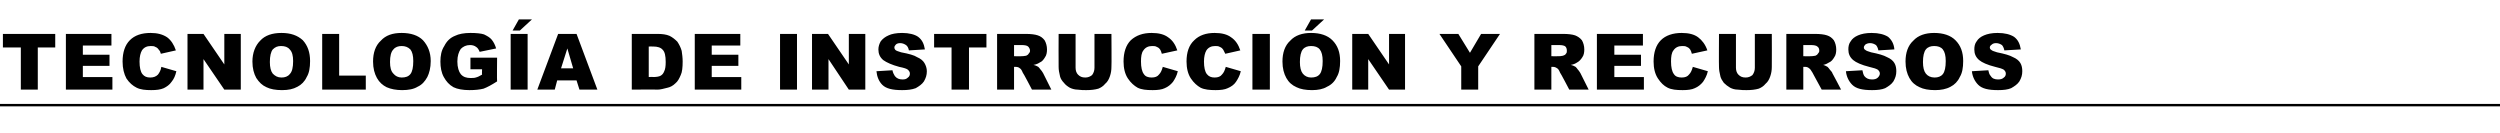 <?xml version="1.0" standalone="no"?>
<!DOCTYPE svg PUBLIC "-//W3C//DTD SVG 1.1//EN" "http://www.w3.org/Graphics/SVG/1.1/DTD/svg11.dtd">
<svg xmlns="http://www.w3.org/2000/svg" version="1.1" width="516px" height="27.4px" viewBox="0 -7 516 27.4" style="top:-7px">
  <desc>Tecnolog a de instrucci n y Recursos</desc>
  <defs/>
  <g class="svg-textframe-paragraphrules">
    <line class="svg-paragraph-rulebelow" y1="14.7" y2="14.7" x1="0" x2="516" stroke="#000" stroke-width="0.5"/>
  </g>
  <g id="Polygon31922">
    <path d="M 0.6 0 L 11.4 0 L 11.4 2.8 L 7.8 2.8 L 7.8 11.5 L 4.3 11.5 L 4.3 2.8 L 0.6 2.8 L 0.6 0 Z M 13.6 0 L 23 0 L 23 2.4 L 17.1 2.4 L 17.1 4.3 L 22.6 4.3 L 22.6 6.6 L 17.1 6.6 L 17.1 8.9 L 23.2 8.9 L 23.2 11.5 L 13.6 11.5 L 13.6 0 Z M 33.3 6.8 C 33.3 6.8 36.4 7.7 36.4 7.7 C 36.2 8.6 35.9 9.3 35.4 9.9 C 35 10.5 34.4 10.9 33.8 11.2 C 33.1 11.5 32.3 11.6 31.2 11.6 C 30 11.6 29 11.5 28.2 11.1 C 27.4 10.7 26.7 10.1 26.1 9.2 C 25.6 8.3 25.3 7.1 25.3 5.7 C 25.3 3.8 25.8 2.3 26.8 1.3 C 27.8 0.3 29.2 -0.2 31.1 -0.2 C 32.5 -0.2 33.6 0.1 34.5 0.7 C 35.3 1.3 35.9 2.2 36.3 3.4 C 36.3 3.4 33.2 4.1 33.2 4.1 C 33.1 3.7 33 3.5 32.8 3.3 C 32.6 3 32.4 2.8 32.1 2.7 C 31.8 2.5 31.5 2.5 31.1 2.5 C 30.3 2.5 29.7 2.8 29.3 3.4 C 29 3.9 28.8 4.7 28.8 5.7 C 28.8 6.9 29 7.8 29.4 8.3 C 29.8 8.8 30.3 9 31 9 C 31.7 9 32.2 8.8 32.6 8.4 C 32.9 8 33.2 7.5 33.3 6.8 Z M 38.7 0 L 42 0 L 46.3 6.3 L 46.3 0 L 49.7 0 L 49.7 11.5 L 46.3 11.5 L 42 5.2 L 42 11.5 L 38.7 11.5 L 38.7 0 Z M 52.1 5.7 C 52.1 3.9 52.7 2.4 53.7 1.4 C 54.7 0.3 56.2 -0.2 58.1 -0.2 C 60 -0.2 61.4 0.3 62.5 1.3 C 63.5 2.4 64 3.8 64 5.6 C 64 7 63.8 8.1 63.3 8.9 C 62.9 9.8 62.2 10.5 61.4 10.9 C 60.5 11.4 59.5 11.6 58.2 11.6 C 56.9 11.6 55.8 11.4 55 11 C 54.1 10.6 53.5 10 52.9 9.1 C 52.4 8.2 52.1 7.1 52.1 5.7 Z M 55.7 5.8 C 55.7 6.9 55.9 7.7 56.3 8.2 C 56.8 8.7 57.3 9 58.1 9 C 58.8 9 59.4 8.8 59.8 8.3 C 60.3 7.8 60.5 6.9 60.5 5.6 C 60.5 4.5 60.3 3.7 59.8 3.2 C 59.4 2.7 58.8 2.5 58 2.5 C 57.3 2.5 56.8 2.7 56.3 3.2 C 55.9 3.7 55.7 4.6 55.7 5.8 Z M 66.5 0 L 70 0 L 70 8.6 L 75.5 8.6 L 75.5 11.5 L 66.5 11.5 L 66.5 0 Z M 77 5.7 C 77 3.9 77.5 2.4 78.6 1.4 C 79.6 0.3 81 -0.2 82.9 -0.2 C 84.8 -0.2 86.3 0.3 87.3 1.3 C 88.3 2.4 88.9 3.8 88.9 5.6 C 88.9 7 88.6 8.1 88.2 8.9 C 87.7 9.8 87.1 10.5 86.2 10.9 C 85.4 11.4 84.3 11.6 83 11.6 C 81.8 11.6 80.7 11.4 79.8 11 C 79 10.6 78.3 10 77.8 9.1 C 77.3 8.2 77 7.1 77 5.7 Z M 80.5 5.8 C 80.5 6.9 80.7 7.7 81.2 8.2 C 81.6 8.7 82.2 9 82.9 9 C 83.7 9 84.3 8.8 84.7 8.3 C 85.1 7.8 85.3 6.9 85.3 5.6 C 85.3 4.5 85.1 3.7 84.7 3.2 C 84.2 2.7 83.6 2.5 82.9 2.5 C 82.2 2.5 81.6 2.7 81.2 3.2 C 80.7 3.7 80.5 4.6 80.5 5.8 Z M 97.1 7.3 L 97.1 4.9 L 102.6 4.9 C 102.6 4.9 102.55 9.8 102.6 9.8 C 101.5 10.5 100.6 11 99.8 11.3 C 99 11.5 98 11.6 96.9 11.6 C 95.6 11.6 94.4 11.4 93.6 11 C 92.7 10.5 92.1 9.8 91.6 8.9 C 91.1 8 90.9 6.9 90.9 5.7 C 90.9 4.5 91.1 3.4 91.7 2.5 C 92.2 1.5 92.9 0.8 93.9 0.4 C 94.7 0 95.8 -0.2 97.1 -0.2 C 98.3 -0.2 99.3 -0.1 99.9 0.1 C 100.5 0.4 101.1 0.7 101.5 1.2 C 101.9 1.7 102.2 2.3 102.4 3 C 102.4 3 99 3.7 99 3.7 C 98.8 3.2 98.6 2.9 98.3 2.7 C 97.9 2.4 97.5 2.3 97 2.3 C 96.2 2.3 95.6 2.6 95.1 3.1 C 94.7 3.7 94.4 4.5 94.4 5.7 C 94.4 6.9 94.7 7.8 95.1 8.3 C 95.6 8.9 96.3 9.1 97.1 9.1 C 97.5 9.1 97.9 9.1 98.2 9 C 98.6 8.9 99 8.7 99.5 8.4 C 99.45 8.38 99.5 7.3 99.5 7.3 L 97.1 7.3 Z M 105.4 0 L 108.9 0 L 108.9 11.5 L 105.4 11.5 L 105.4 0 Z M 107.1 -3 L 109.8 -3 L 107.3 -0.7 L 105.8 -0.7 L 107.1 -3 Z M 119 9.6 L 115 9.6 L 114.5 11.5 L 110.9 11.5 L 115.2 0 L 119 0 L 123.3 11.5 L 119.6 11.5 L 119 9.6 Z M 118.3 7.1 L 117.1 3 L 115.8 7.1 L 118.3 7.1 Z M 130.4 0 C 130.4 0 135.66 0 135.7 0 C 136.7 0 137.5 0.1 138.2 0.4 C 138.8 0.7 139.3 1.1 139.8 1.6 C 140.2 2.2 140.5 2.8 140.7 3.5 C 140.8 4.2 140.9 4.9 140.9 5.7 C 140.9 6.9 140.8 7.9 140.5 8.5 C 140.2 9.2 139.9 9.8 139.4 10.2 C 138.9 10.7 138.3 11 137.8 11.1 C 137 11.3 136.3 11.5 135.7 11.5 C 135.66 11.45 130.4 11.5 130.4 11.5 L 130.4 0 Z M 133.9 2.6 L 133.9 8.9 C 133.9 8.9 134.8 8.85 134.8 8.9 C 135.5 8.9 136.1 8.8 136.4 8.6 C 136.7 8.4 136.9 8.2 137.1 7.7 C 137.3 7.3 137.4 6.7 137.4 5.8 C 137.4 4.5 137.2 3.7 136.8 3.3 C 136.4 2.8 135.7 2.6 134.8 2.6 C 134.82 2.59 133.9 2.6 133.9 2.6 Z M 143.4 0 L 152.8 0 L 152.8 2.4 L 146.9 2.4 L 146.9 4.3 L 152.4 4.3 L 152.4 6.6 L 146.9 6.6 L 146.9 8.9 L 153 8.9 L 153 11.5 L 143.4 11.5 L 143.4 0 Z M 161 0 L 164.5 0 L 164.5 11.5 L 161 11.5 L 161 0 Z M 167.6 0 L 170.9 0 L 175.2 6.3 L 175.2 0 L 178.6 0 L 178.6 11.5 L 175.2 11.5 L 171 5.2 L 171 11.5 L 167.6 11.5 L 167.6 0 Z M 180.9 7.7 C 180.9 7.7 184.2 7.5 184.2 7.5 C 184.3 8 184.5 8.4 184.7 8.7 C 185.1 9.2 185.6 9.4 186.3 9.4 C 186.8 9.4 187.1 9.3 187.4 9 C 187.7 8.8 187.8 8.5 187.8 8.2 C 187.8 7.9 187.7 7.7 187.4 7.4 C 187.2 7.2 186.6 7 185.6 6.8 C 184.1 6.4 183 5.9 182.3 5.4 C 181.6 4.8 181.3 4.1 181.3 3.2 C 181.3 2.6 181.5 2 181.8 1.5 C 182.2 1 182.7 0.6 183.4 0.3 C 184 0 185 -0.2 186.2 -0.2 C 187.6 -0.2 188.8 0.1 189.5 0.6 C 190.3 1.2 190.7 2 190.9 3.2 C 190.9 3.2 187.6 3.4 187.6 3.4 C 187.5 2.9 187.3 2.5 187 2.3 C 186.7 2.1 186.3 1.9 185.8 1.9 C 185.4 1.9 185.1 2 184.9 2.2 C 184.7 2.4 184.6 2.6 184.6 2.8 C 184.6 3 184.7 3.2 184.8 3.3 C 185 3.5 185.4 3.6 186 3.8 C 187.6 4.1 188.7 4.4 189.3 4.8 C 190 5.1 190.5 5.5 190.8 6 C 191.1 6.5 191.3 7.1 191.3 7.7 C 191.3 8.5 191.1 9.1 190.7 9.8 C 190.3 10.4 189.7 10.8 189 11.2 C 188.2 11.5 187.3 11.6 186.2 11.6 C 184.2 11.6 182.9 11.3 182.1 10.5 C 181.4 9.8 181 8.8 180.9 7.7 Z M 192.8 0 L 203.6 0 L 203.6 2.8 L 200 2.8 L 200 11.5 L 196.4 11.5 L 196.4 2.8 L 192.8 2.8 L 192.8 0 Z M 205.8 11.5 L 205.8 0 C 205.8 0 211.67 0 211.7 0 C 212.8 0 213.6 0.1 214.2 0.3 C 214.8 0.5 215.2 0.8 215.6 1.3 C 215.9 1.8 216.1 2.5 216.1 3.2 C 216.1 3.8 216 4.4 215.7 4.8 C 215.4 5.3 215.1 5.7 214.6 5.9 C 214.3 6.1 213.9 6.3 213.3 6.4 C 213.8 6.5 214.1 6.7 214.3 6.8 C 214.4 6.9 214.6 7.1 214.8 7.4 C 215.1 7.7 215.2 8 215.3 8.1 C 215.33 8.13 217 11.5 217 11.5 L 213 11.5 C 213 11.5 211.15 7.95 211.1 8 C 210.9 7.5 210.7 7.2 210.5 7.1 C 210.3 6.9 210 6.8 209.6 6.8 C 209.64 6.8 209.3 6.8 209.3 6.8 L 209.3 11.5 L 205.8 11.5 Z M 209.3 4.6 C 209.3 4.6 210.82 4.64 210.8 4.6 C 211 4.6 211.3 4.6 211.8 4.5 C 212 4.4 212.2 4.3 212.3 4.1 C 212.5 3.9 212.6 3.7 212.6 3.5 C 212.6 3.1 212.4 2.8 212.2 2.6 C 212 2.4 211.5 2.3 210.9 2.3 C 210.88 2.31 209.3 2.3 209.3 2.3 L 209.3 4.6 Z M 225.9 0 L 229.4 0 C 229.4 0 229.45 6.82 229.4 6.8 C 229.4 7.5 229.3 8.1 229.1 8.7 C 228.9 9.3 228.6 9.9 228.1 10.3 C 227.7 10.8 227.2 11.1 226.7 11.3 C 226 11.5 225.2 11.6 224.2 11.6 C 223.7 11.6 223.1 11.6 222.4 11.5 C 221.8 11.5 221.2 11.3 220.8 11.1 C 220.3 10.8 219.9 10.5 219.6 10.1 C 219.2 9.7 218.9 9.2 218.8 8.8 C 218.6 8 218.5 7.4 218.5 6.8 C 218.47 6.82 218.5 0 218.5 0 L 222 0 C 222 0 222 6.99 222 7 C 222 7.6 222.2 8.1 222.5 8.4 C 222.9 8.8 223.3 9 224 9 C 224.6 9 225 8.8 225.4 8.5 C 225.7 8.1 225.9 7.6 225.9 7 C 225.91 6.99 225.9 0 225.9 0 Z M 240 6.8 C 240 6.8 243.1 7.7 243.1 7.7 C 242.9 8.6 242.5 9.3 242.1 9.9 C 241.6 10.5 241.1 10.9 240.4 11.2 C 239.8 11.5 238.9 11.6 237.9 11.6 C 236.6 11.6 235.6 11.5 234.8 11.1 C 234.1 10.7 233.4 10.1 232.8 9.2 C 232.2 8.3 231.9 7.1 231.9 5.7 C 231.9 3.8 232.4 2.3 233.4 1.3 C 234.5 0.3 235.9 -0.2 237.7 -0.2 C 239.2 -0.2 240.3 0.1 241.1 0.7 C 242 1.3 242.6 2.2 243 3.4 C 243 3.4 239.8 4.1 239.8 4.1 C 239.7 3.7 239.6 3.5 239.5 3.3 C 239.3 3 239.1 2.8 238.8 2.7 C 238.5 2.5 238.2 2.5 237.8 2.5 C 237 2.5 236.4 2.8 236 3.4 C 235.6 3.9 235.5 4.7 235.5 5.7 C 235.5 6.9 235.7 7.8 236.1 8.3 C 236.4 8.8 237 9 237.7 9 C 238.4 9 238.9 8.8 239.2 8.4 C 239.6 8 239.8 7.5 240 6.8 Z M 253 6.8 C 253 6.8 256.1 7.7 256.1 7.7 C 255.9 8.6 255.5 9.3 255.1 9.9 C 254.7 10.5 254.1 10.9 253.4 11.2 C 252.8 11.5 251.9 11.6 250.9 11.6 C 249.7 11.6 248.6 11.5 247.8 11.1 C 247.1 10.7 246.4 10.1 245.8 9.2 C 245.2 8.3 244.9 7.1 244.9 5.7 C 244.9 3.8 245.4 2.3 246.5 1.3 C 247.5 0.3 248.9 -0.2 250.7 -0.2 C 252.2 -0.2 253.3 0.1 254.1 0.7 C 255 1.3 255.6 2.2 256 3.4 C 256 3.4 252.9 4.1 252.9 4.1 C 252.7 3.7 252.6 3.5 252.5 3.3 C 252.3 3 252.1 2.8 251.8 2.7 C 251.5 2.5 251.2 2.5 250.8 2.5 C 250 2.5 249.4 2.8 249 3.4 C 248.7 3.9 248.5 4.7 248.5 5.7 C 248.5 6.9 248.7 7.8 249.1 8.3 C 249.5 8.8 250 9 250.7 9 C 251.4 9 251.9 8.8 252.2 8.4 C 252.6 8 252.8 7.5 253 6.8 Z M 258.5 0 L 262.1 0 L 262.1 11.5 L 258.5 11.5 L 258.5 0 Z M 264.7 5.7 C 264.7 3.9 265.2 2.4 266.3 1.4 C 267.3 0.3 268.8 -0.2 270.6 -0.2 C 272.5 -0.2 274 0.3 275 1.3 C 276.1 2.4 276.6 3.8 276.6 5.6 C 276.6 7 276.4 8.1 275.9 8.9 C 275.5 9.8 274.8 10.5 273.9 10.9 C 273.1 11.4 272 11.6 270.8 11.6 C 269.5 11.6 268.4 11.4 267.6 11 C 266.7 10.6 266 10 265.5 9.1 C 265 8.2 264.7 7.1 264.7 5.7 Z M 268.3 5.8 C 268.3 6.9 268.5 7.7 268.9 8.2 C 269.3 8.7 269.9 9 270.6 9 C 271.4 9 272 8.8 272.4 8.3 C 272.8 7.8 273 6.9 273 5.6 C 273 4.5 272.8 3.7 272.4 3.2 C 272 2.7 271.4 2.5 270.6 2.5 C 269.9 2.5 269.3 2.7 268.9 3.2 C 268.5 3.7 268.3 4.6 268.3 5.8 Z M 270.6 -3 L 273.3 -3 L 270.8 -0.7 L 269.3 -0.7 L 270.6 -3 Z M 279.1 0 L 282.4 0 L 286.7 6.3 L 286.7 0 L 290 0 L 290 11.5 L 286.7 11.5 L 282.4 5.2 L 282.4 11.5 L 279.1 11.5 L 279.1 0 Z M 297.1 0 L 301 0 L 303.4 3.9 L 305.7 0 L 309.6 0 L 305.1 6.7 L 305.1 11.5 L 301.6 11.5 L 301.6 6.7 L 297.1 0 Z M 316.7 11.5 L 316.7 0 C 316.7 0 322.56 0 322.6 0 C 323.7 0 324.5 0.1 325.1 0.3 C 325.6 0.5 326.1 0.8 326.5 1.3 C 326.8 1.8 327 2.5 327 3.2 C 327 3.8 326.9 4.4 326.6 4.8 C 326.3 5.3 325.9 5.7 325.5 5.9 C 325.2 6.1 324.8 6.3 324.2 6.4 C 324.7 6.5 325 6.7 325.2 6.8 C 325.3 6.9 325.5 7.1 325.7 7.4 C 326 7.7 326.1 8 326.2 8.1 C 326.22 8.13 327.9 11.5 327.9 11.5 L 323.9 11.5 C 323.9 11.5 322.04 7.95 322 8 C 321.8 7.5 321.6 7.2 321.4 7.1 C 321.1 6.9 320.9 6.8 320.5 6.8 C 320.53 6.8 320.2 6.8 320.2 6.8 L 320.2 11.5 L 316.7 11.5 Z M 320.2 4.6 C 320.2 4.6 321.71 4.64 321.7 4.6 C 321.9 4.6 322.2 4.6 322.6 4.5 C 322.9 4.4 323.1 4.3 323.2 4.1 C 323.4 3.9 323.4 3.7 323.4 3.5 C 323.4 3.1 323.3 2.8 323.1 2.6 C 322.9 2.4 322.4 2.3 321.8 2.3 C 321.77 2.31 320.2 2.3 320.2 2.3 L 320.2 4.6 Z M 329.6 0 L 339.1 0 L 339.1 2.4 L 333.2 2.4 L 333.2 4.3 L 338.7 4.3 L 338.7 6.6 L 333.2 6.6 L 333.2 8.9 L 339.3 8.9 L 339.3 11.5 L 329.6 11.5 L 329.6 0 Z M 349.4 6.8 C 349.4 6.8 352.5 7.7 352.5 7.7 C 352.3 8.6 351.9 9.3 351.5 9.9 C 351 10.5 350.5 10.9 349.8 11.2 C 349.2 11.5 348.3 11.6 347.3 11.6 C 346 11.6 345 11.5 344.2 11.1 C 343.4 10.7 342.8 10.1 342.2 9.2 C 341.6 8.3 341.3 7.1 341.3 5.7 C 341.3 3.8 341.8 2.3 342.8 1.3 C 343.8 0.3 345.3 -0.2 347.1 -0.2 C 348.6 -0.2 349.7 0.1 350.5 0.7 C 351.3 1.3 352 2.2 352.4 3.4 C 352.4 3.4 349.2 4.1 349.2 4.1 C 349.1 3.7 349 3.5 348.9 3.3 C 348.7 3 348.5 2.8 348.2 2.7 C 347.9 2.5 347.6 2.5 347.2 2.5 C 346.4 2.5 345.8 2.8 345.4 3.4 C 345 3.9 344.9 4.7 344.9 5.7 C 344.9 6.9 345.1 7.8 345.5 8.3 C 345.8 8.8 346.4 9 347.1 9 C 347.8 9 348.3 8.8 348.6 8.4 C 349 8 349.2 7.5 349.4 6.8 Z M 362.2 0 L 365.7 0 C 365.7 0 365.73 6.82 365.7 6.8 C 365.7 7.5 365.6 8.1 365.4 8.7 C 365.2 9.3 364.9 9.9 364.4 10.3 C 364 10.8 363.5 11.1 363 11.3 C 362.3 11.5 361.5 11.6 360.5 11.6 C 360 11.6 359.4 11.6 358.7 11.5 C 358 11.5 357.5 11.3 357.1 11.1 C 356.6 10.8 356.2 10.5 355.8 10.1 C 355.5 9.7 355.2 9.2 355.1 8.8 C 354.9 8 354.8 7.4 354.8 6.8 C 354.76 6.82 354.8 0 354.8 0 L 358.3 0 C 358.3 0 358.29 6.99 358.3 7 C 358.3 7.6 358.5 8.1 358.8 8.4 C 359.2 8.8 359.6 9 360.3 9 C 360.9 9 361.3 8.8 361.7 8.5 C 362 8.1 362.2 7.6 362.2 7 C 362.2 6.99 362.2 0 362.2 0 Z M 368.7 11.5 L 368.7 0 C 368.7 0 374.59 0 374.6 0 C 375.7 0 376.5 0.1 377.1 0.3 C 377.7 0.5 378.1 0.8 378.5 1.3 C 378.8 1.8 379 2.5 379 3.2 C 379 3.8 378.9 4.4 378.6 4.8 C 378.3 5.3 378 5.7 377.5 5.9 C 377.2 6.1 376.8 6.3 376.3 6.4 C 376.7 6.5 377 6.7 377.2 6.8 C 377.3 6.9 377.5 7.1 377.7 7.4 C 378 7.7 378.2 8 378.2 8.1 C 378.24 8.13 380 11.5 380 11.5 L 376 11.5 C 376 11.5 374.06 7.95 374.1 8 C 373.8 7.5 373.6 7.2 373.4 7.1 C 373.2 6.9 372.9 6.8 372.6 6.8 C 372.55 6.8 372.2 6.8 372.2 6.8 L 372.2 11.5 L 368.7 11.5 Z M 372.2 4.6 C 372.2 4.6 373.73 4.64 373.7 4.6 C 373.9 4.6 374.2 4.6 374.7 4.5 C 374.9 4.4 375.1 4.3 375.2 4.1 C 375.4 3.9 375.5 3.7 375.5 3.5 C 375.5 3.1 375.4 2.8 375.1 2.6 C 374.9 2.4 374.4 2.3 373.8 2.3 C 373.8 2.31 372.2 2.3 372.2 2.3 L 372.2 4.6 Z M 381 7.7 C 381 7.7 384.4 7.5 384.4 7.5 C 384.5 8 384.6 8.4 384.8 8.7 C 385.2 9.2 385.7 9.4 386.4 9.4 C 386.9 9.4 387.3 9.3 387.6 9 C 387.8 8.8 388 8.5 388 8.2 C 388 7.9 387.9 7.7 387.6 7.4 C 387.3 7.2 386.7 7 385.8 6.8 C 384.2 6.4 383.1 5.9 382.5 5.4 C 381.8 4.8 381.5 4.1 381.5 3.2 C 381.5 2.6 381.6 2 382 1.5 C 382.3 1 382.8 0.6 383.5 0.3 C 384.2 0 385.1 -0.2 386.3 -0.2 C 387.8 -0.2 388.9 0.1 389.7 0.6 C 390.4 1.2 390.9 2 391 3.2 C 391 3.2 387.7 3.4 387.7 3.4 C 387.6 2.9 387.4 2.5 387.2 2.3 C 386.9 2.1 386.5 1.9 386 1.9 C 385.6 1.9 385.3 2 385 2.2 C 384.8 2.4 384.7 2.6 384.7 2.8 C 384.7 3 384.8 3.2 385 3.3 C 385.2 3.5 385.6 3.6 386.2 3.8 C 387.7 4.1 388.8 4.4 389.5 4.8 C 390.2 5.1 390.7 5.5 391 6 C 391.3 6.5 391.4 7.1 391.4 7.7 C 391.4 8.5 391.2 9.1 390.8 9.8 C 390.4 10.4 389.8 10.8 389.1 11.2 C 388.4 11.5 387.5 11.6 386.4 11.6 C 384.4 11.6 383.1 11.3 382.3 10.5 C 381.6 9.8 381.1 8.8 381 7.7 Z M 393.3 5.7 C 393.3 3.9 393.8 2.4 394.9 1.4 C 395.9 0.3 397.4 -0.2 399.2 -0.2 C 401.1 -0.2 402.6 0.3 403.6 1.3 C 404.7 2.4 405.2 3.8 405.2 5.6 C 405.2 7 405 8.1 404.5 8.9 C 404.1 9.8 403.4 10.5 402.6 10.9 C 401.7 11.4 400.6 11.6 399.4 11.6 C 398.1 11.6 397 11.4 396.2 11 C 395.3 10.6 394.6 10 394.1 9.1 C 393.6 8.2 393.3 7.1 393.3 5.7 Z M 396.9 5.8 C 396.9 6.9 397.1 7.7 397.5 8.2 C 397.9 8.7 398.5 9 399.3 9 C 400 9 400.6 8.8 401 8.3 C 401.4 7.8 401.6 6.9 401.6 5.6 C 401.6 4.5 401.4 3.7 401 3.2 C 400.6 2.7 400 2.5 399.2 2.5 C 398.5 2.5 397.9 2.7 397.5 3.2 C 397.1 3.7 396.9 4.6 396.9 5.8 Z M 407 7.7 C 407 7.7 410.4 7.5 410.4 7.5 C 410.5 8 410.6 8.4 410.9 8.7 C 411.2 9.2 411.7 9.4 412.4 9.4 C 412.9 9.4 413.3 9.3 413.6 9 C 413.9 8.8 414 8.5 414 8.2 C 414 7.9 413.9 7.7 413.6 7.4 C 413.3 7.2 412.7 7 411.8 6.8 C 410.2 6.4 409.1 5.9 408.5 5.4 C 407.8 4.8 407.5 4.1 407.5 3.2 C 407.5 2.6 407.6 2 408 1.5 C 408.3 1 408.8 0.6 409.5 0.3 C 410.2 0 411.1 -0.2 412.3 -0.2 C 413.8 -0.2 414.9 0.1 415.7 0.6 C 416.5 1.2 416.9 2 417.1 3.2 C 417.1 3.2 413.7 3.4 413.7 3.4 C 413.6 2.9 413.4 2.5 413.2 2.3 C 412.9 2.1 412.5 1.9 412 1.9 C 411.6 1.9 411.3 2 411.1 2.2 C 410.8 2.4 410.7 2.6 410.7 2.8 C 410.7 3 410.8 3.2 411 3.3 C 411.2 3.5 411.6 3.6 412.2 3.8 C 413.7 4.1 414.8 4.4 415.5 4.8 C 416.2 5.1 416.7 5.5 417 6 C 417.3 6.5 417.4 7.1 417.4 7.7 C 417.4 8.5 417.2 9.1 416.8 9.8 C 416.4 10.4 415.8 10.8 415.1 11.2 C 414.4 11.5 413.5 11.6 412.4 11.6 C 410.4 11.6 409.1 11.3 408.3 10.5 C 407.6 9.8 407.1 8.8 407 7.7 Z " stroke="none" fill="#000"/>
  </g>
</svg>